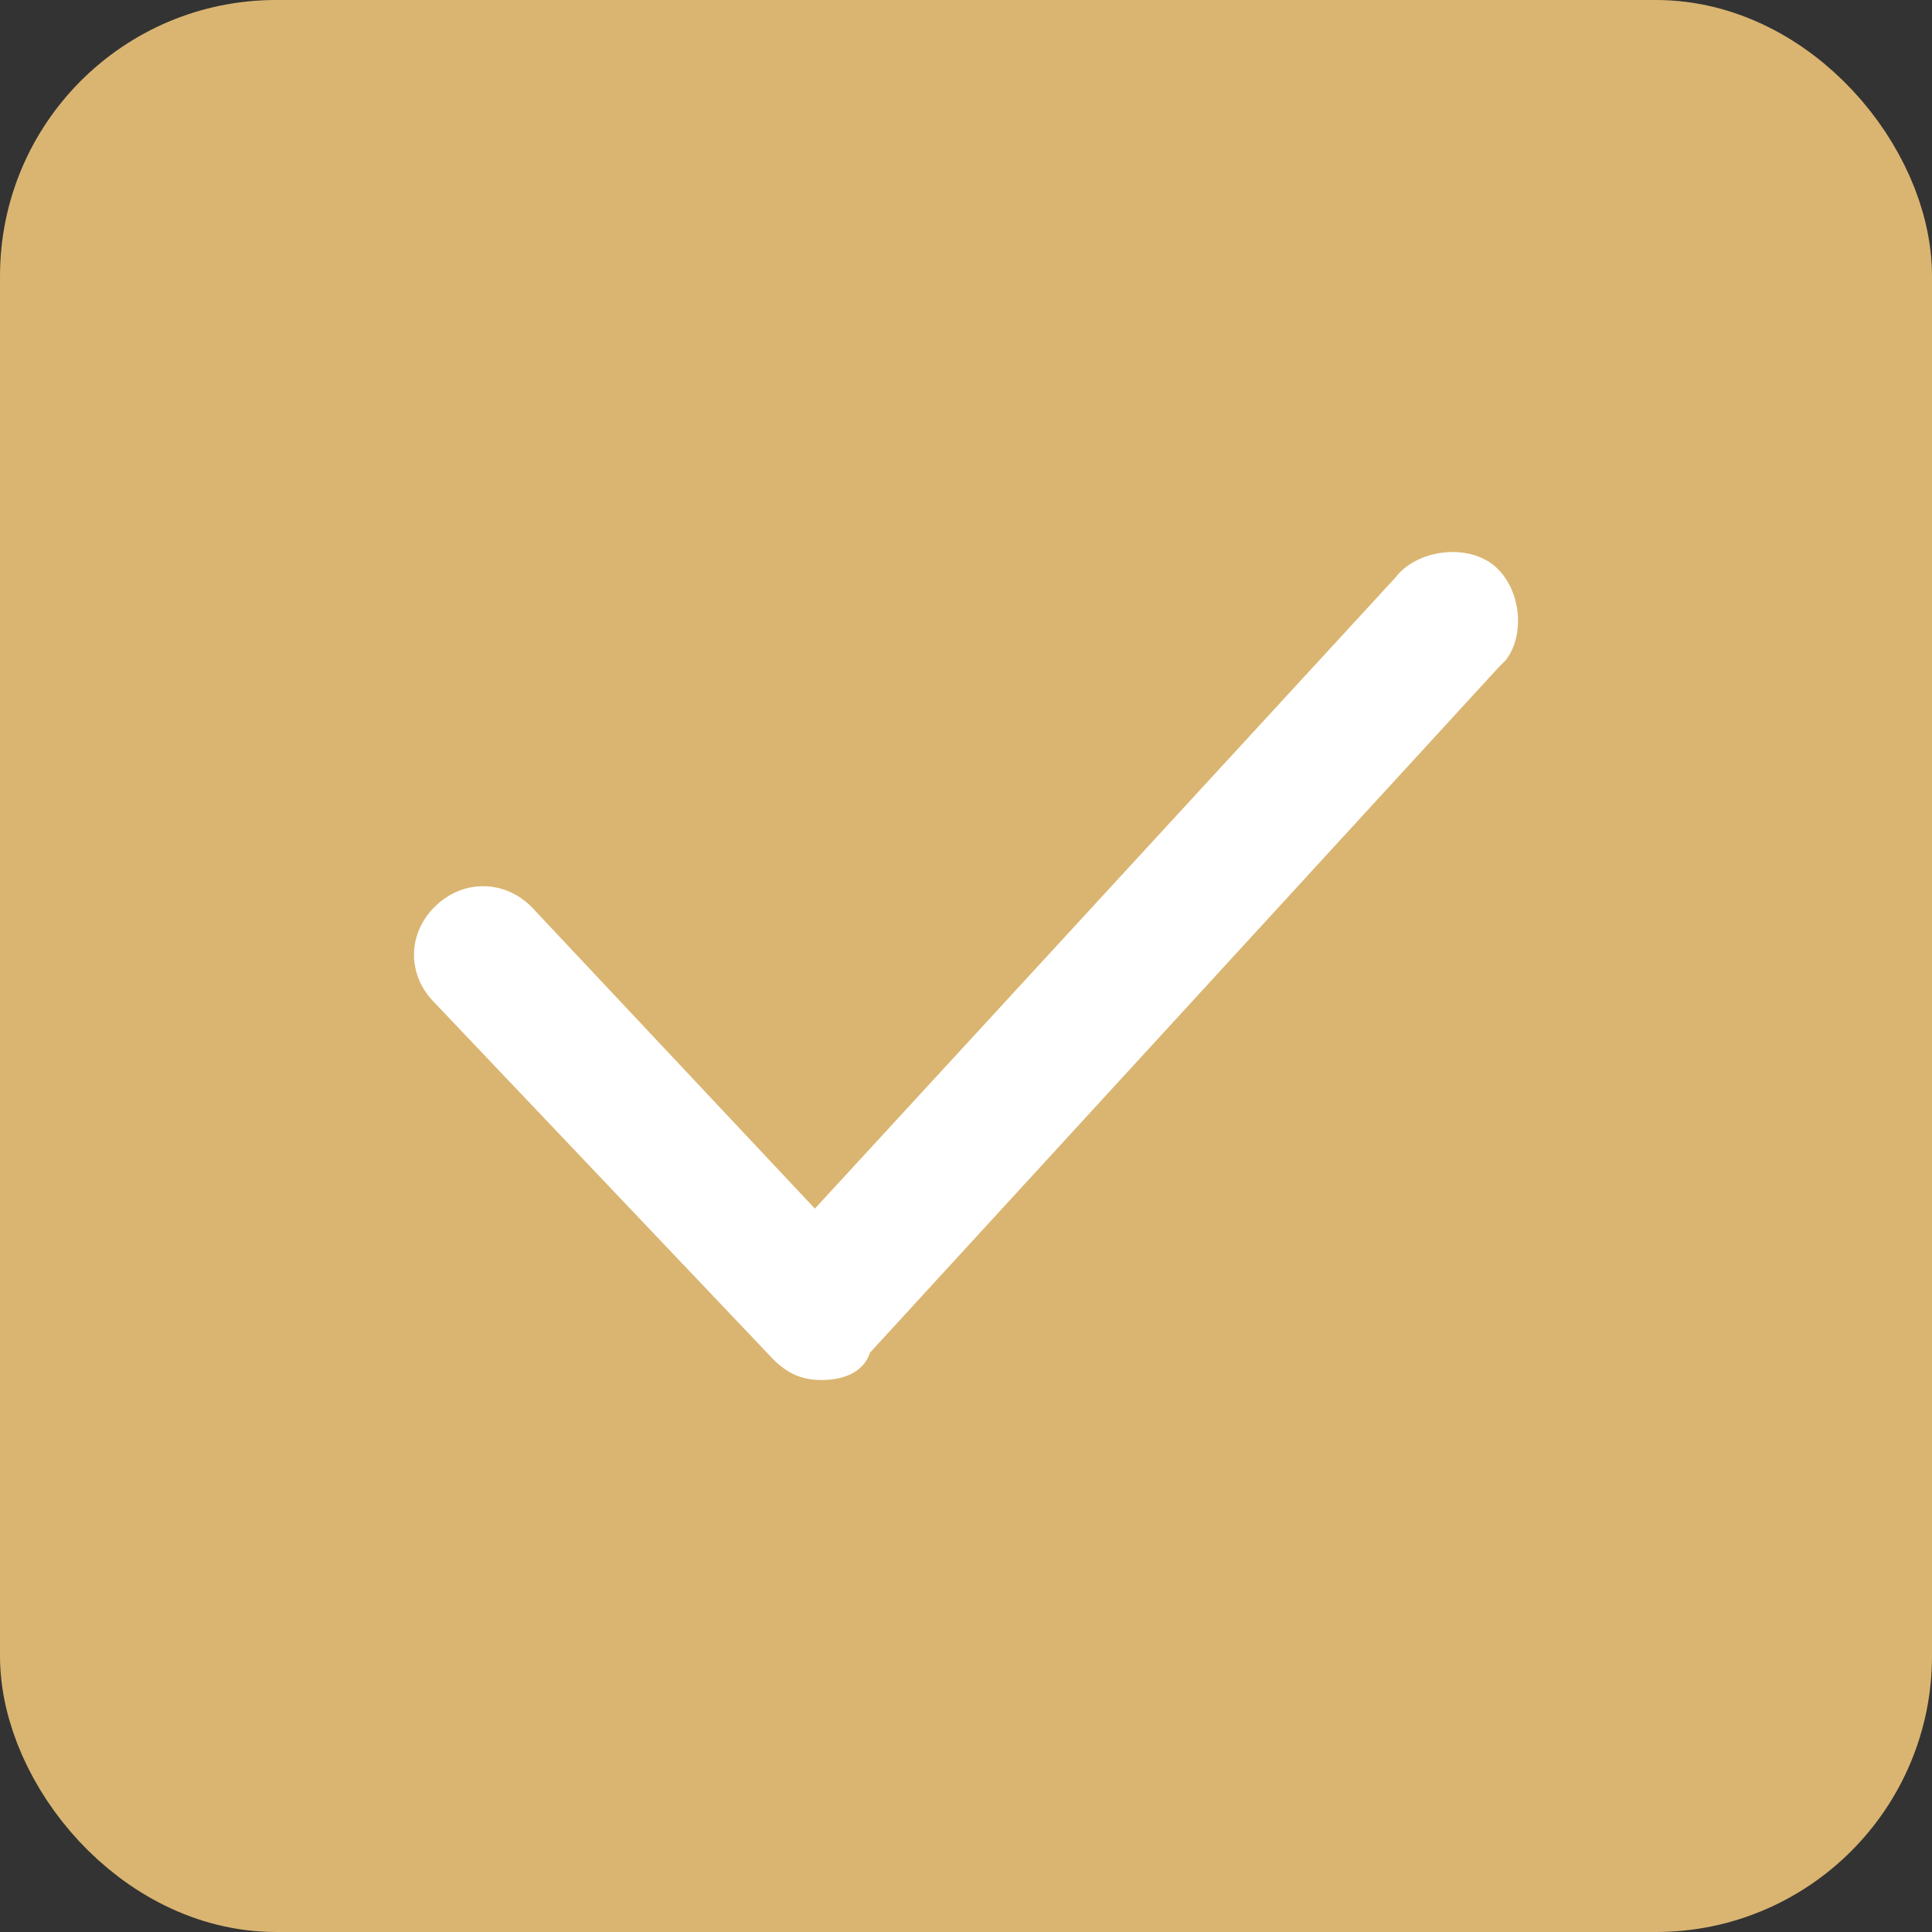 <svg xmlns="http://www.w3.org/2000/svg" width="14" height="14" viewBox="0 0 14 14" fill="none">
  <rect x="0" y="0" width="14" height="14" fill="#333333" stroke="none"/>
  <rect x="0.5" y="0.5" width="13" height="13" rx="1.5" fill="#DAB571" stroke="#DAB571"/>
  <path d="M5.955 10C5.804 10 5.704 9.95 5.604 9.851L3.15 7.267C2.95 7.068 2.95 6.77 3.15 6.571C3.351 6.372 3.651 6.372 3.851 6.571L5.905 8.758L10.111 4.186C10.262 3.987 10.612 3.938 10.812 4.087C11.013 4.236 11.063 4.584 10.913 4.782L10.863 4.832L6.305 9.801C6.255 9.95 6.105 10 5.955 10Z" fill="white"/>
</svg>